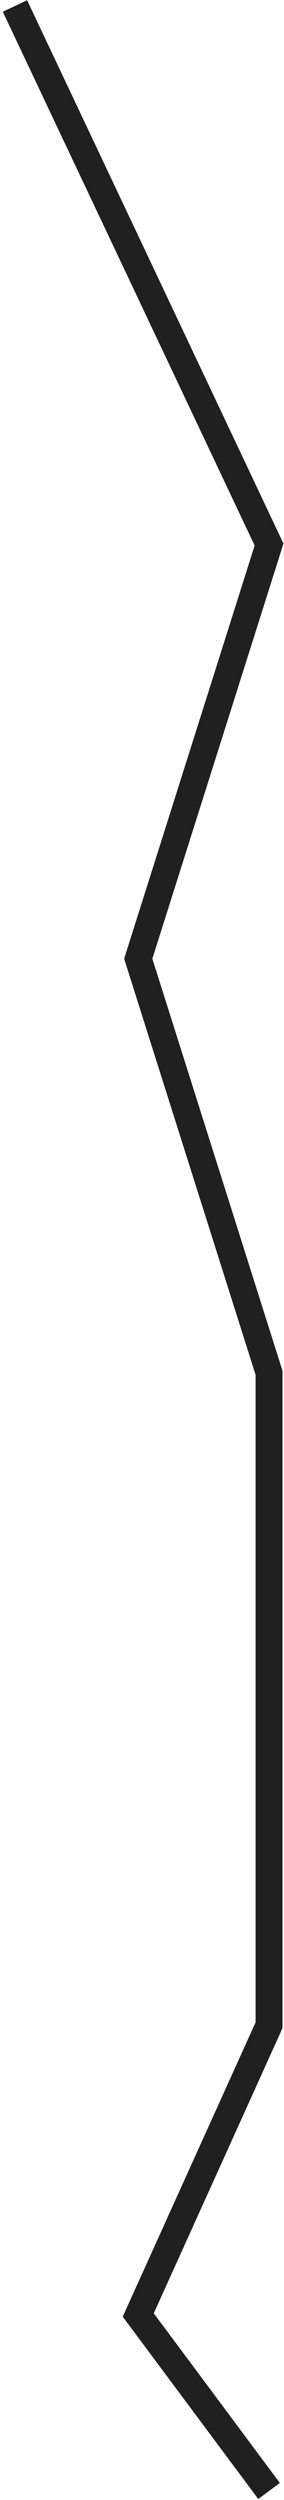 <?xml version="1.0" encoding="UTF-8"?> <svg xmlns="http://www.w3.org/2000/svg" width="95" height="835" viewBox="0 0 95 835" fill="none"><path d="M5 2L90 181.884L46.243 320.217L90 458.551V676.438L46.243 773.221L90 832" stroke="#202020" stroke-width="9"></path></svg> 
